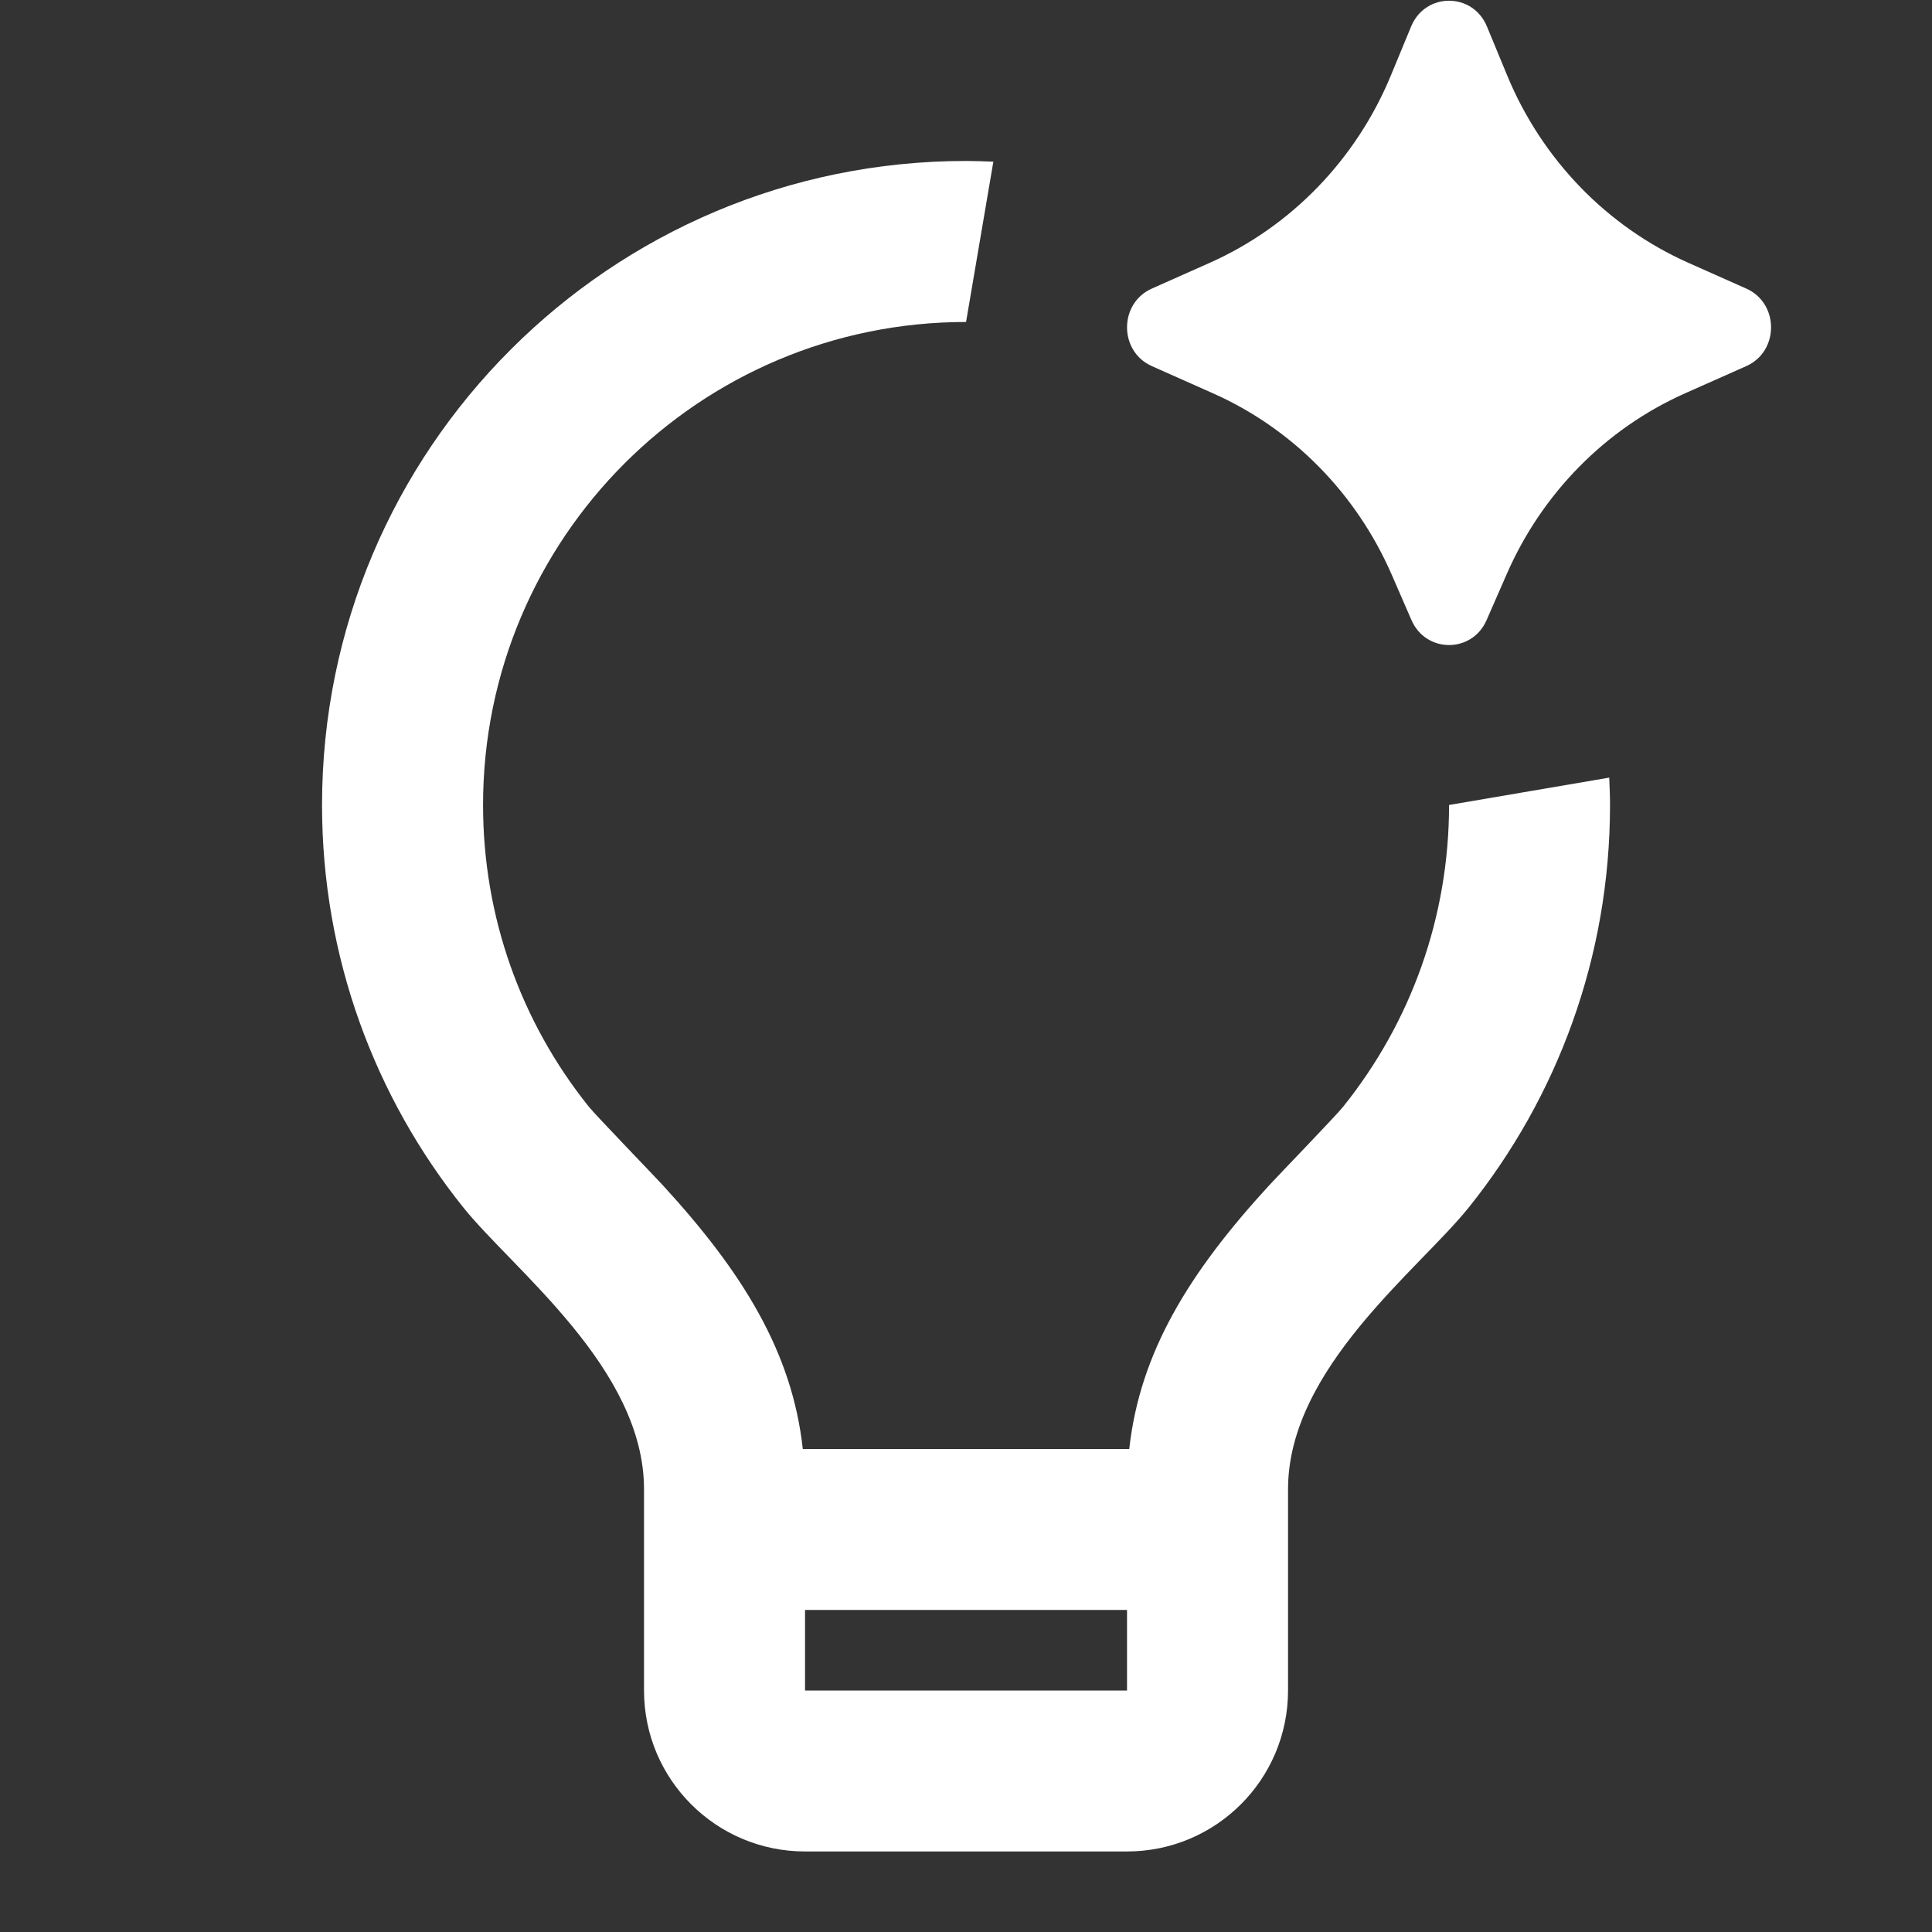 <svg width="32" height="32" viewBox="0 0 32 32" fill="none" xmlns="http://www.w3.org/2000/svg">
<rect x="0" y="0" width="32" height="32" fill="#333333" stroke="none"/>
<path d="M16.453 2.678L16.001 5.333C11.582 5.333 8.001 8.915 8.001 13.333C8.001 15.179 8.624 16.922 9.753 18.331C9.867 18.473 10.828 19.467 10.976 19.629C12.304 21.075 13.121 22.398 13.297 24H18.704C18.88 22.398 19.697 21.075 21.024 19.63C21.174 19.467 22.131 18.476 22.245 18.333C23.376 16.924 24.001 15.18 24.001 13.333L26.654 12.88C26.66 13.03 26.667 13.181 26.667 13.333C26.667 15.856 25.791 18.175 24.326 20.001C23.499 21.032 21.334 22.666 21.334 24.666V28C21.334 29.473 20.14 30.666 18.667 30.666H13.334C11.861 30.666 10.667 29.473 10.667 28V24.666C10.667 22.666 8.5 21.031 7.673 19.998C6.209 18.172 5.334 15.855 5.334 13.333C5.334 7.442 10.11 2.666 16.001 2.666C16.152 2.666 16.303 2.672 16.453 2.678ZM13.334 28H18.667V26.666H13.334V28ZM23.373 0.438C23.608 -0.13 24.393 -0.13 24.628 0.438L24.965 1.253C25.541 2.643 26.616 3.753 27.967 4.354L28.924 4.78C29.471 5.024 29.471 5.82 28.924 6.064L27.911 6.514C26.594 7.1 25.538 8.171 24.953 9.516L24.623 10.27C24.383 10.822 23.619 10.822 23.378 10.27L23.05 9.516C22.464 8.171 21.408 7.1 20.09 6.514L19.078 6.064C18.531 5.82 18.53 5.024 19.078 4.78L20.035 4.354C21.385 3.753 22.46 2.643 23.036 1.253L23.373 0.438Z" fill="white"/>
</svg>
